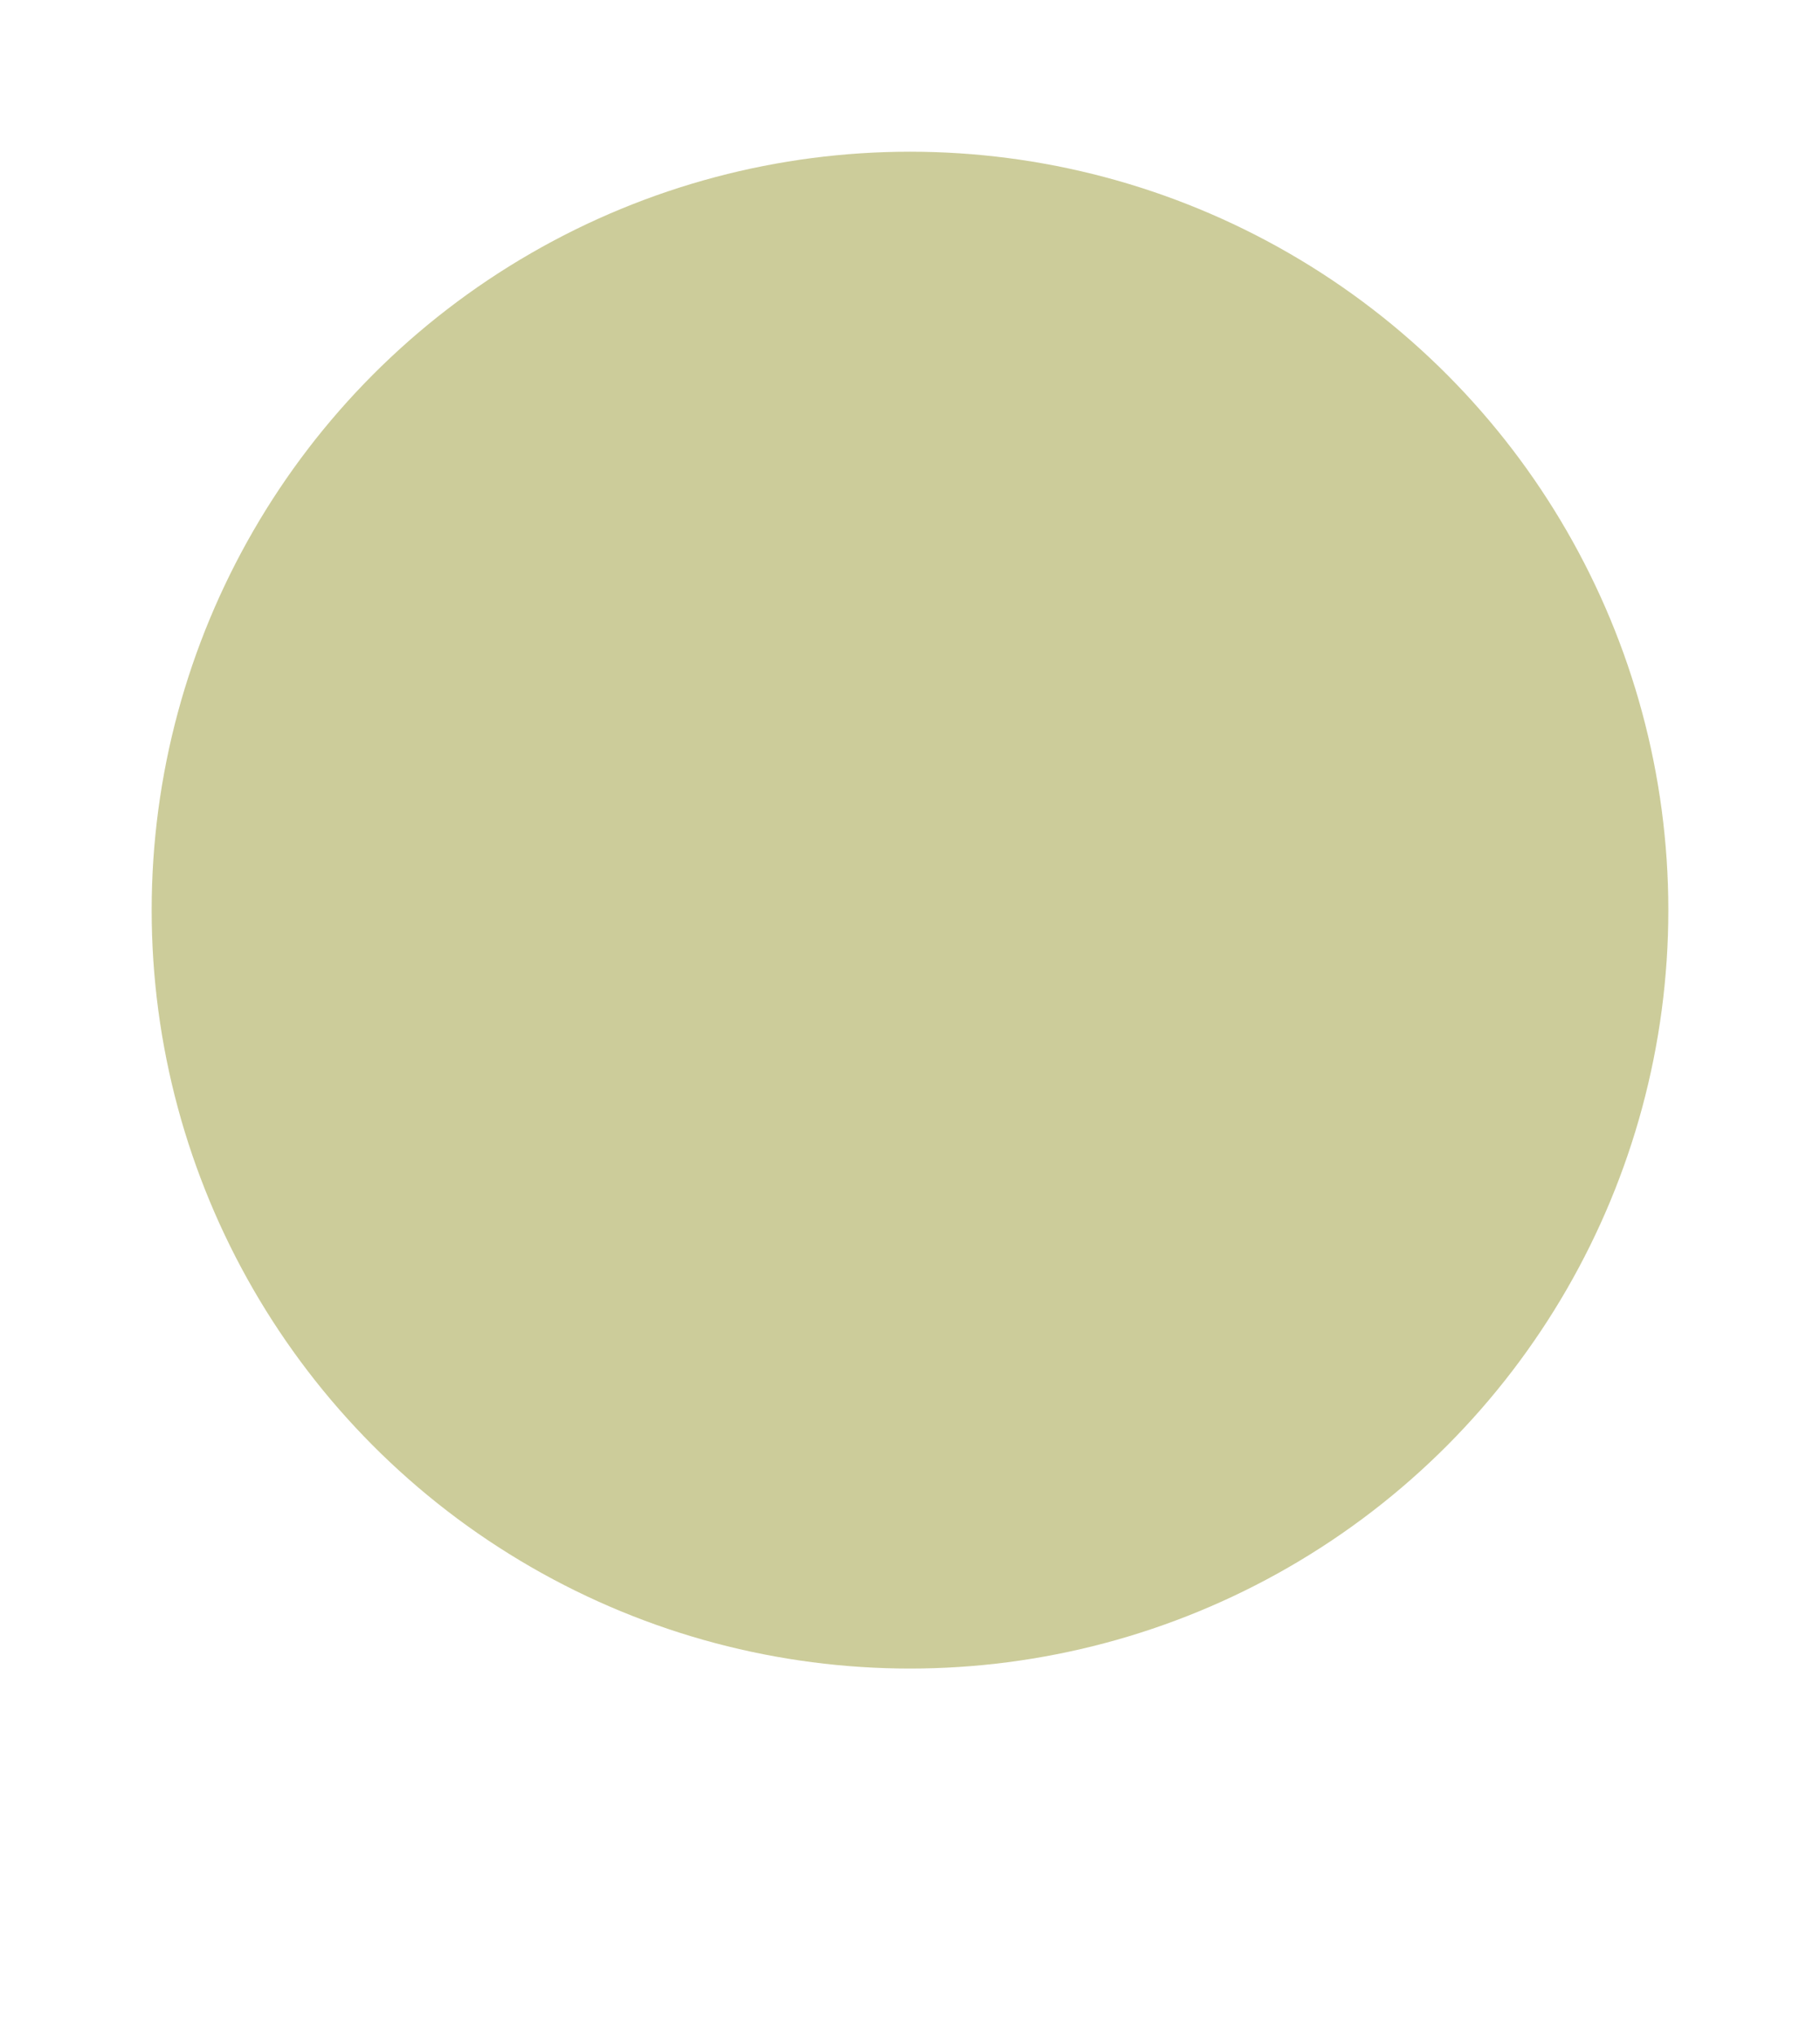 <svg xmlns:osb="http://www.openswatchbook.org/uri/2009/osb" xmlns="http://www.w3.org/2000/svg" xmlns:xlink="http://www.w3.org/1999/xlink" width="32" height="35.78" viewBox="0 0 30 33.543"><defs><linearGradient id="a" osb:paint="solid"><stop style="stop-color:#cccc9a;stop-opacity:1" offset="0"/></linearGradient><linearGradient id="b" osb:paint="solid"><stop style="stop-color:#99994e;stop-opacity:1" offset="0"/></linearGradient><linearGradient xlink:href="#a" id="c" x1="966.676" y1="203.92" x2="1000.805" y2="203.92" gradientUnits="userSpaceOnUse" gradientTransform="translate(-475.133 232.745) scale(.858)"/></defs><circle cy="407.762" cx="369.173" style="color:#000;clip-rule:nonzero;display:inline;overflow:visible;visibility:visible;opacity:1;isolation:auto;mix-blend-mode:normal;color-interpolation:sRGB;color-interpolation-filters:linearRGB;solid-color:#000;solid-opacity:1;fill:url(#c);fill-opacity:1;fill-rule:nonzero;stroke:url(#linearGradient8344);stroke-width:5;stroke-linecap:round;stroke-linejoin:round;stroke-miterlimit:4;stroke-dasharray:none;stroke-dashoffset:0;stroke-opacity:1;color-rendering:auto;image-rendering:auto;shape-rendering:auto;text-rendering:auto;enable-background:accumulate" r="12.5" transform="translate(-354.173 -392.762)"/></svg>